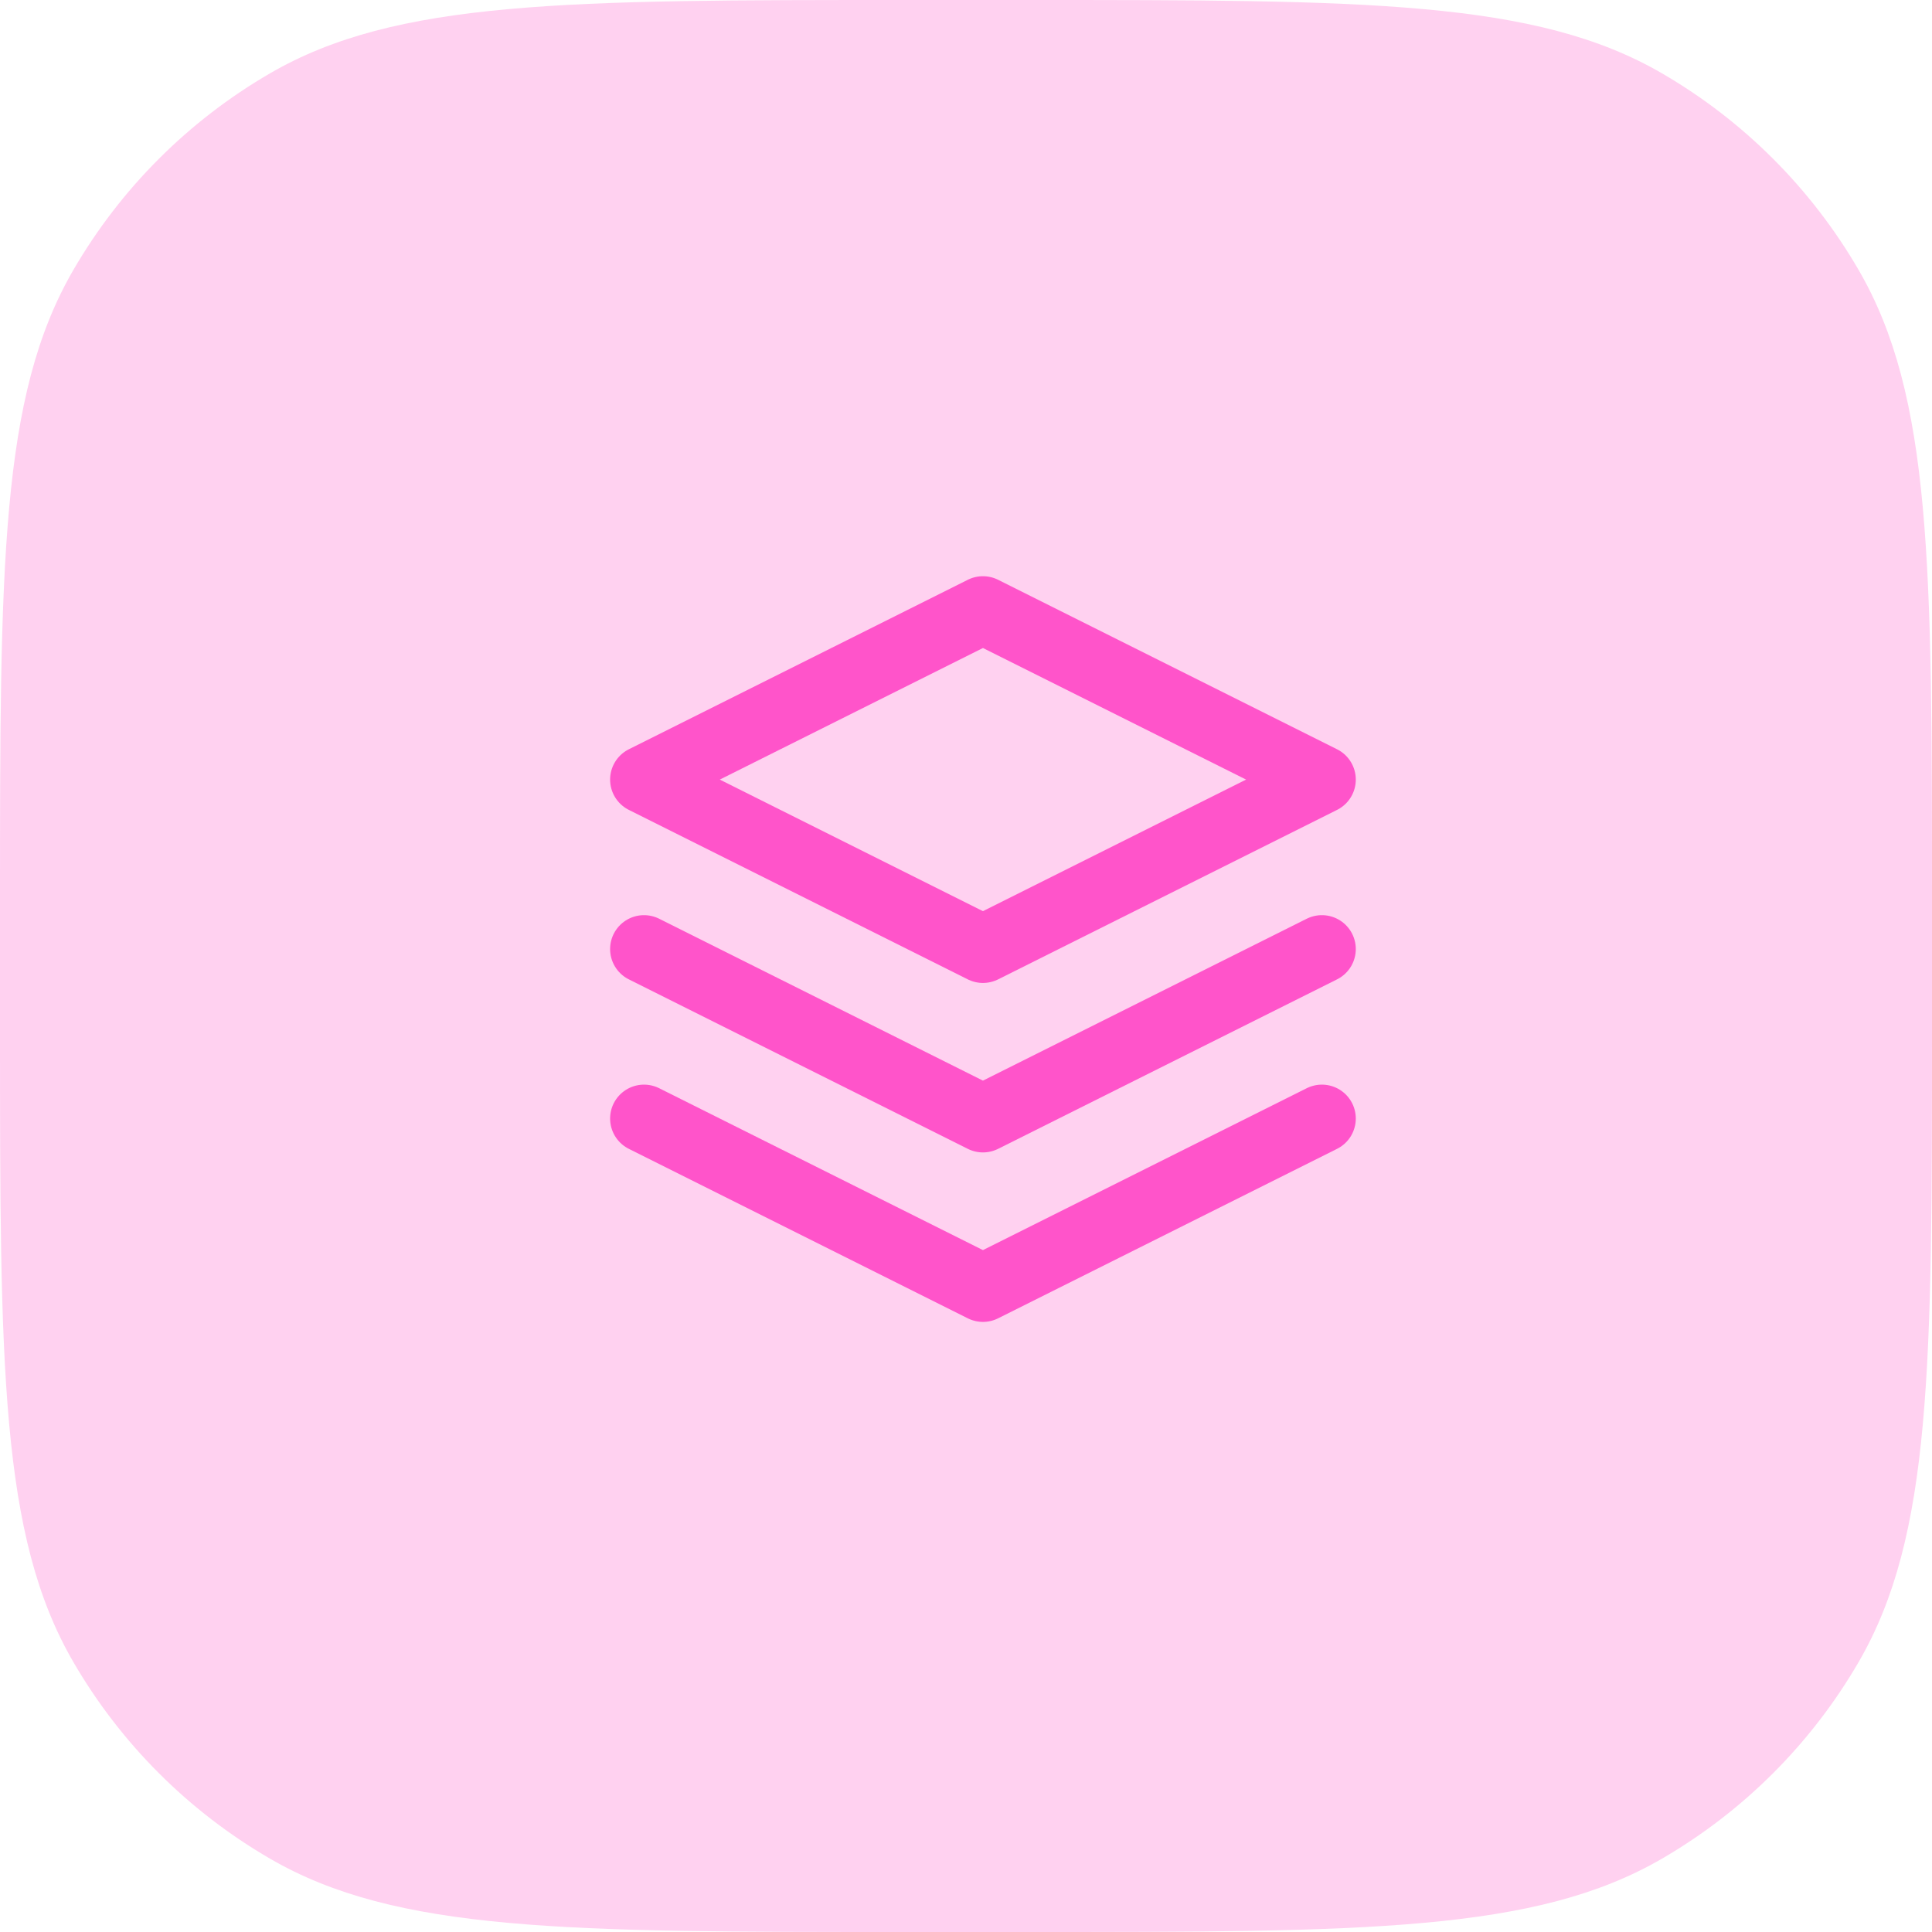 <svg width="57" height="57" viewBox="0 0 57 57" fill="none" xmlns="http://www.w3.org/2000/svg">
<path opacity="0.18" d="M0 26.72C0 16.7 0 11.69 2.165 7.964C3.561 5.56 5.56 3.561 7.964 2.165C11.69 0 16.7 0 26.72 0H30.28C40.3 0 45.31 0 49.036 2.165C51.44 3.561 53.439 5.56 54.835 7.964C57 11.69 57 16.7 57 26.72V30.28C57 40.3 57 45.31 54.835 49.036C53.439 51.44 51.44 53.439 49.036 54.835C45.31 57 40.3 57 30.28 57H26.72C16.7 57 11.69 57 7.964 54.835C5.56 53.439 3.561 51.44 2.165 49.036C0 45.31 0 40.3 0 30.28V26.72Z" fill="#FF00B1"/>
<g opacity="0.6">
<path fill-rule="evenodd" clip-rule="evenodd" d="M29 18L19 23L29 28L39 23L29 18V18Z" stroke="#FF00B1" stroke-width="2" stroke-linecap="round" stroke-linejoin="round"/>
<path d="M19 33L29 38L39 33" stroke="#FF00B1" stroke-width="2" stroke-linecap="round" stroke-linejoin="round"/>
<path d="M19 28L29 33L39 28" stroke="#FF00B1" stroke-width="2" stroke-linecap="round" stroke-linejoin="round"/>
</g>
</svg>
